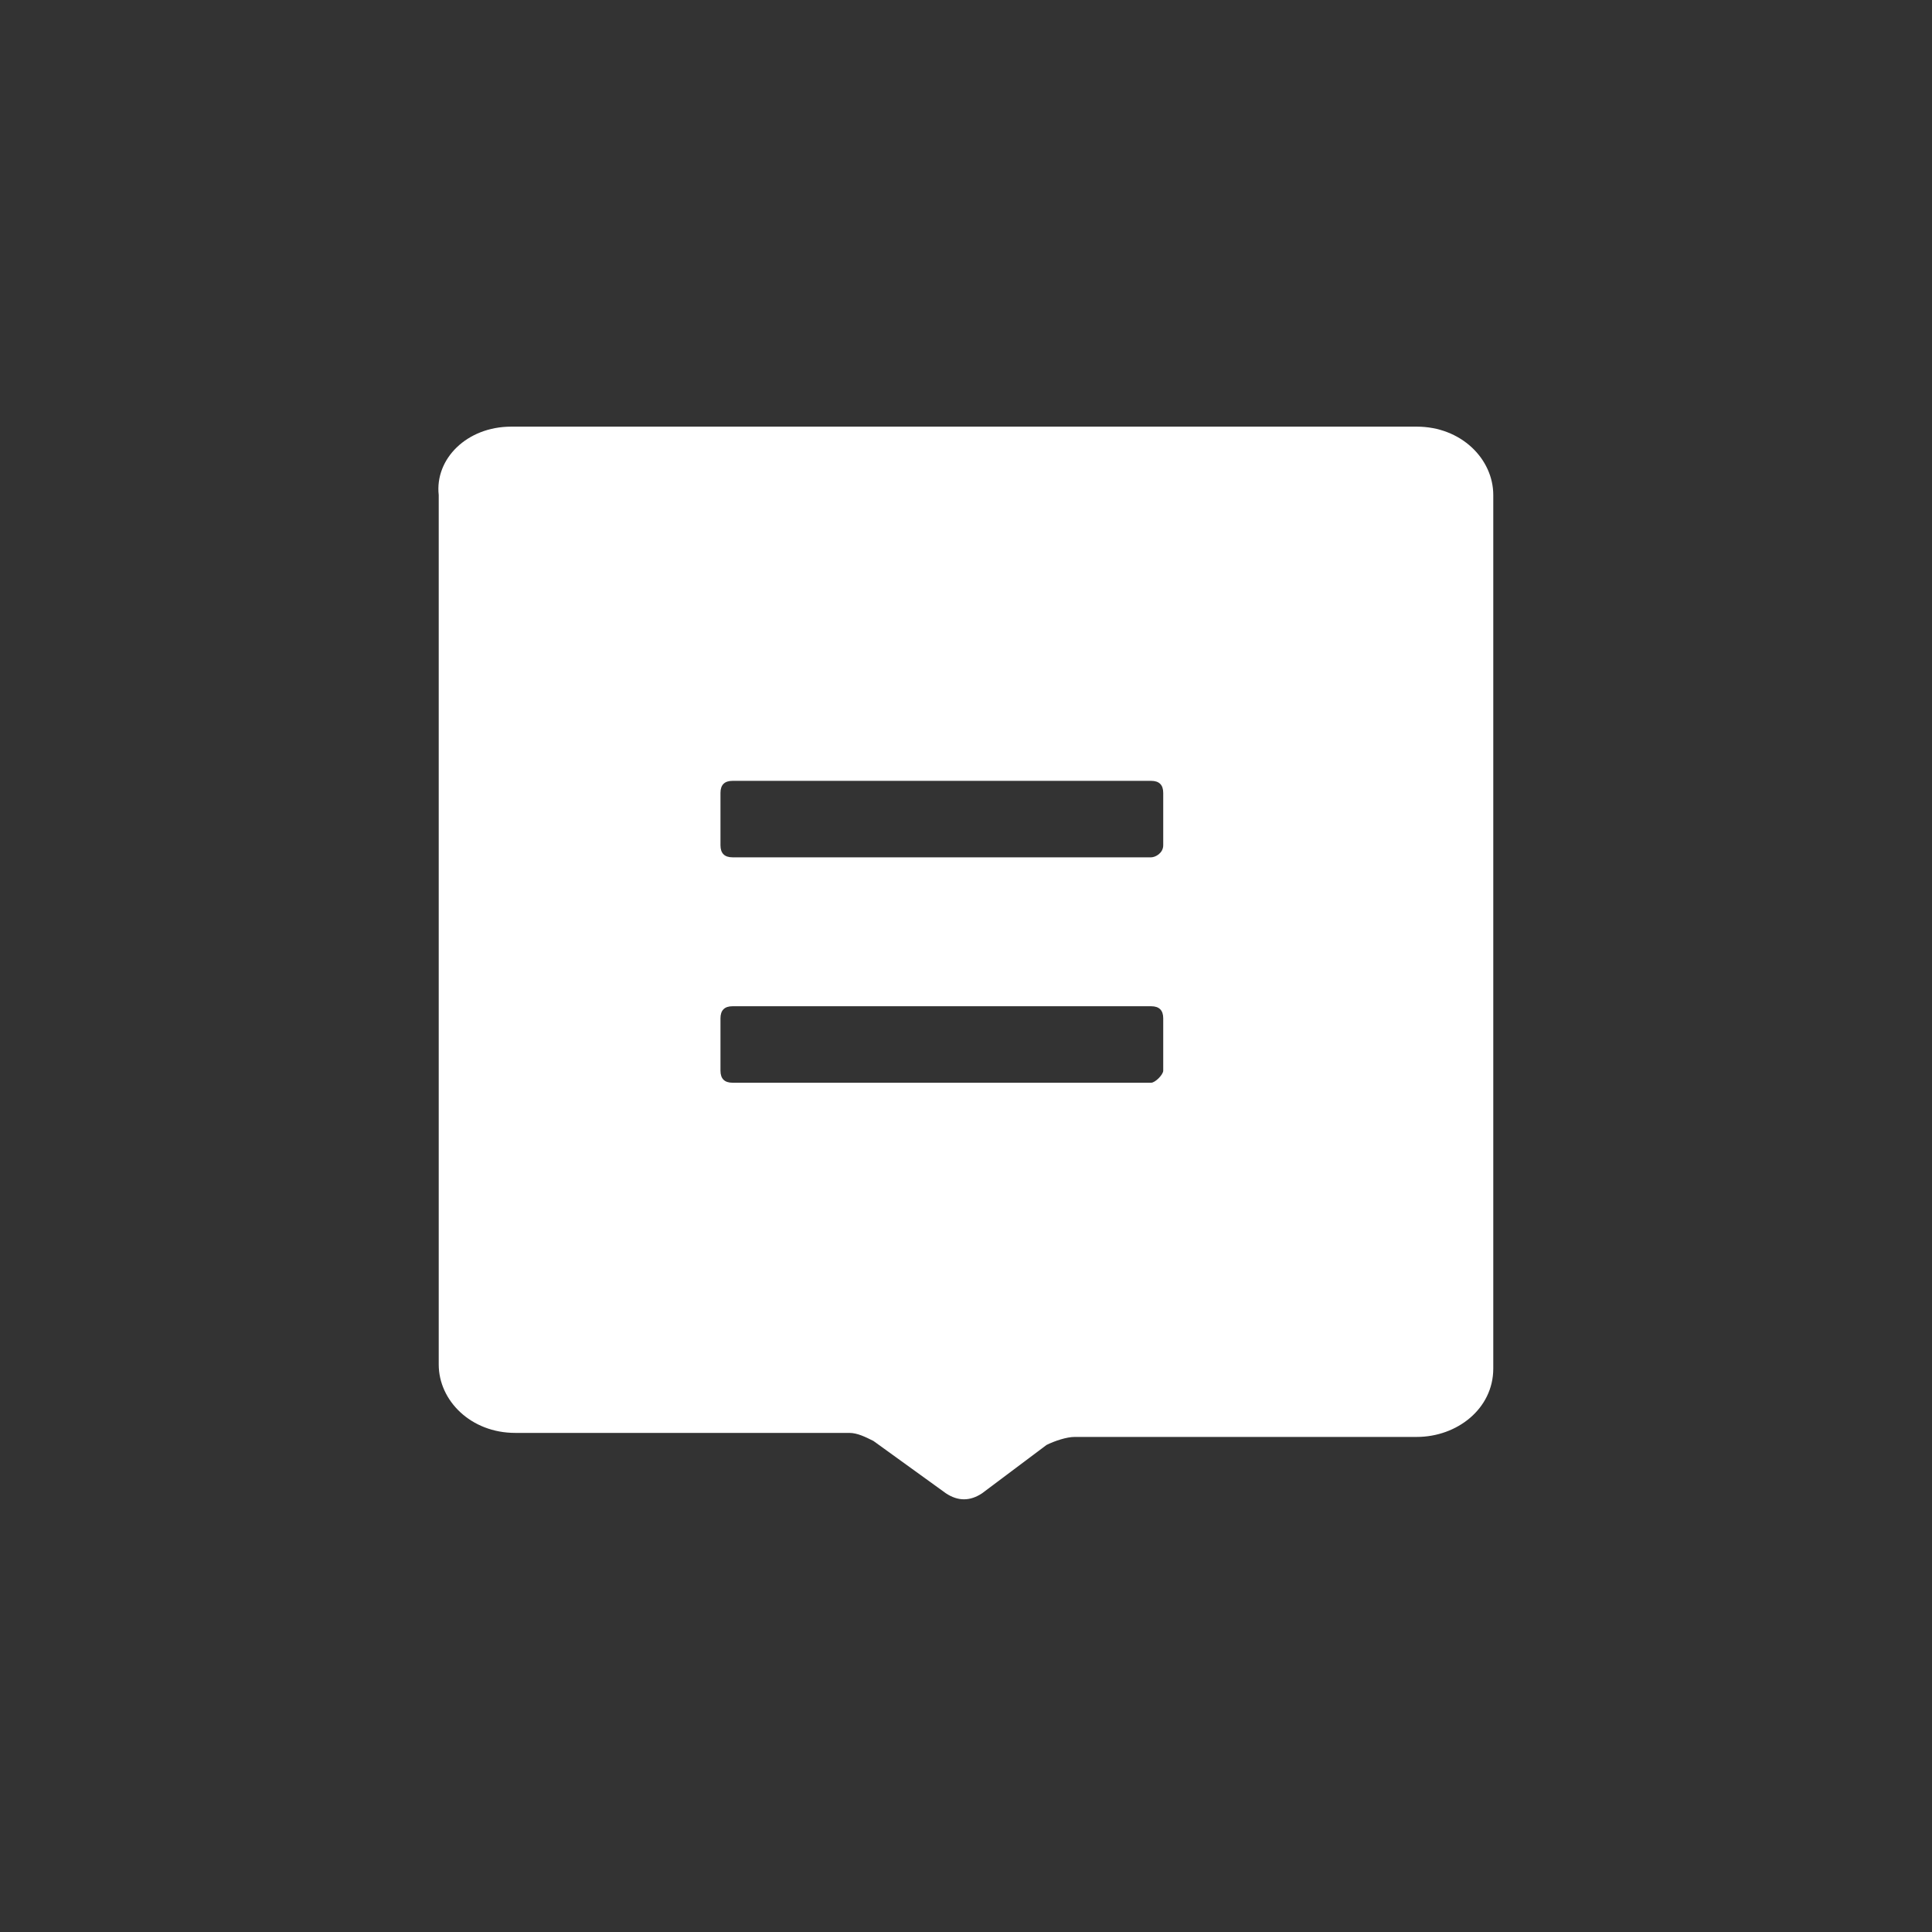 <svg width="48" height="48" viewBox="0 0 48 48" fill="none" xmlns="http://www.w3.org/2000/svg">
<rect x="0" y="0" width="48" height="48" fill="#333333" stroke="none"/>
<g clip-path="url(#clip0_1473_35102)">
<path fill-rule="evenodd" clip-rule="evenodd" d="M12.7 10.6H35.2C36.3 10.6 37.1 11.4 37.1 12.3V34C37.1 35 36.2 35.7 35.2 35.7H26.7C26.5 35.7 26.2 35.8 26 35.9L24.4 37.1C24.1 37.3 23.8 37.3 23.5 37.1L21.7 35.8C21.5 35.7 21.3 35.6 21.1 35.6H12.8C11.7 35.6 10.9 34.8 10.9 33.9V12.3C10.8 11.4 11.6 10.6 12.7 10.6ZM28.6 21.3H18.2C18 21.3 17.9 21.2 17.9 21V19.7C17.9 19.5 18 19.4 18.2 19.4H28.6C28.8 19.4 28.9 19.5 28.9 19.7V21C28.9 21.2 28.7 21.3 28.6 21.3ZM18.2 26.9H28.6C28.7 26.9 28.9 26.7 28.9 26.6V25.3C28.9 25.1 28.8 25 28.6 25H18.2C18 25 17.9 25.1 17.9 25.3V26.6C17.9 26.8 18 26.9 18.2 26.9Z" fill="white"/>
</g>
<defs>
<clipPath id="clip0_1473_35102">
<rect width="48" height="48" fill="white"/>
</clipPath>
</defs>
</svg>
